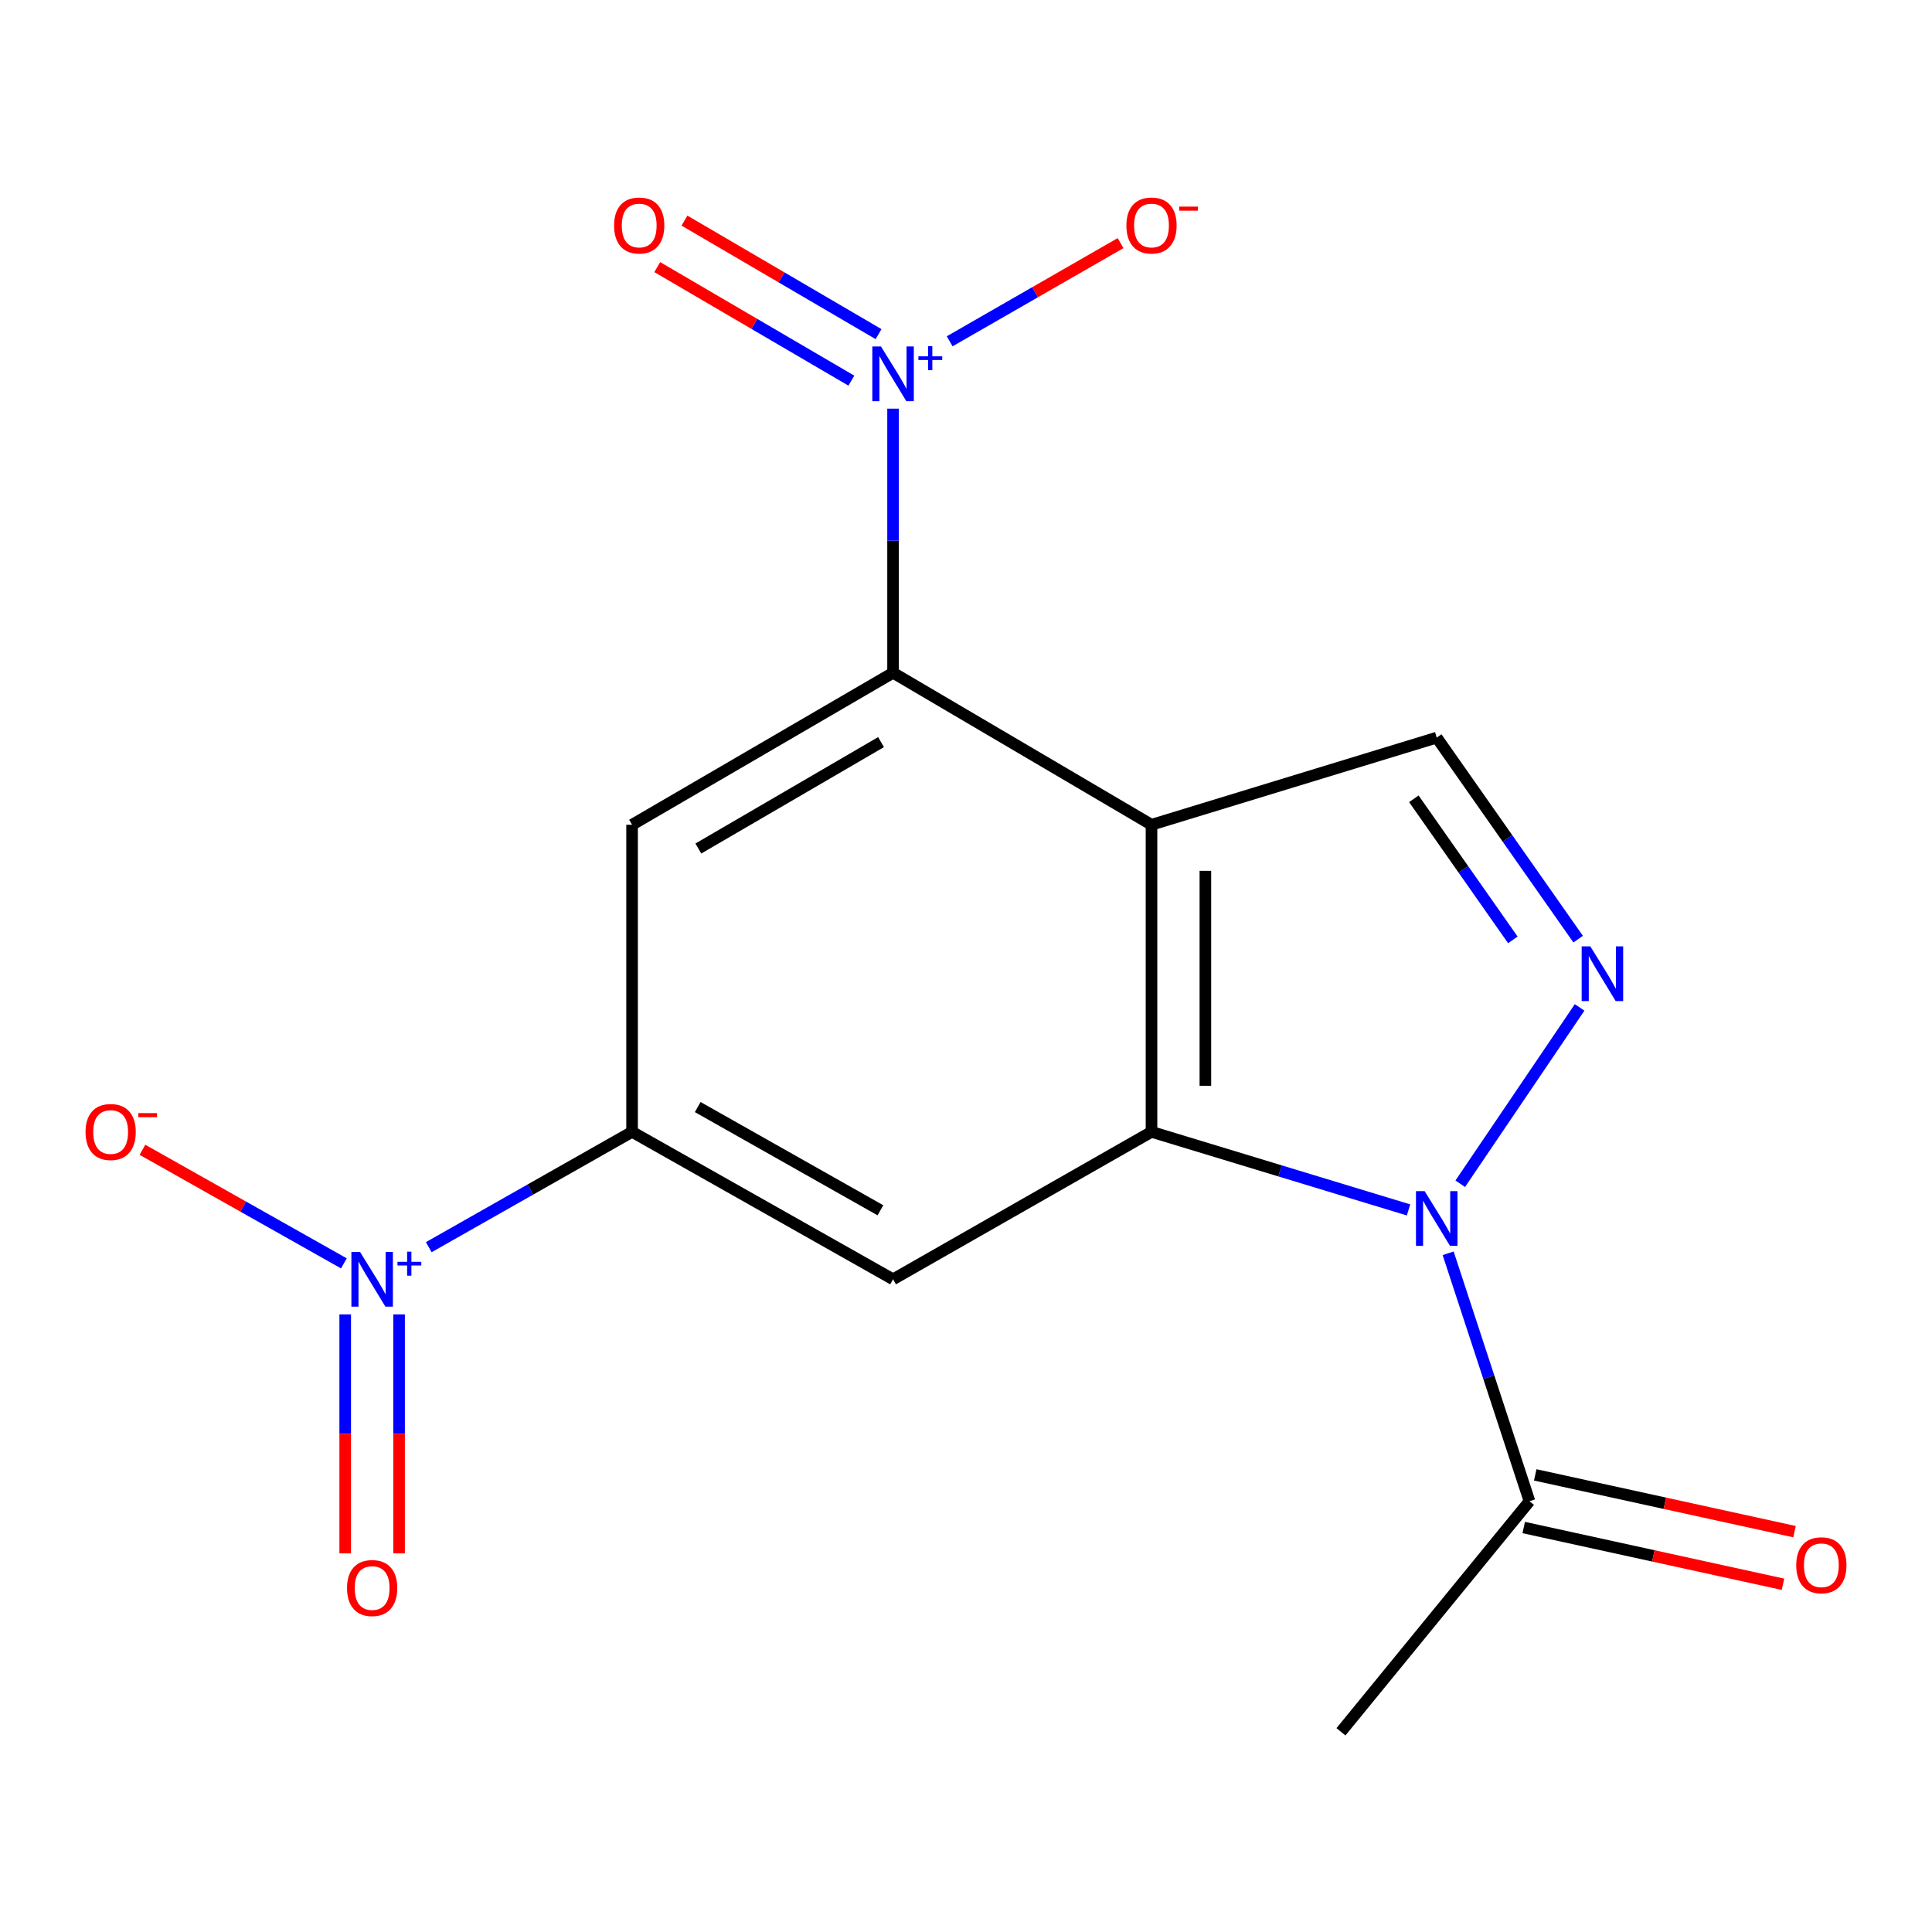 <?xml version='1.0' encoding='iso-8859-1'?>
<svg version='1.1' baseProfile='full'
              xmlns='http://www.w3.org/2000/svg'
                      xmlns:rdkit='http://www.rdkit.org/xml'
                      xmlns:xlink='http://www.w3.org/1999/xlink'
                  xml:space='preserve'
width='1000px' height='1000px' viewBox='0 0 1000 1000'>
<!-- END OF HEADER -->
<rect style='opacity:1.0;fill:#FFFFFF;stroke:none' width='1000' height='1000' x='0' y='0'> </rect>
<path class='bond-1' d='M 729.051,626.253 L 662.533,606.047' style='fill:none;fill-rule:evenodd;stroke:#0000FF;stroke-width:6px;stroke-linecap:butt;stroke-linejoin:miter;stroke-opacity:1' />
<path class='bond-1' d='M 662.533,606.047 L 596.015,585.84' style='fill:none;fill-rule:evenodd;stroke:#000000;stroke-width:6px;stroke-linecap:butt;stroke-linejoin:miter;stroke-opacity:1' />
<path class='bond-2' d='M 755.823,612.703 L 817.601,521.441' style='fill:none;fill-rule:evenodd;stroke:#0000FF;stroke-width:6px;stroke-linecap:butt;stroke-linejoin:miter;stroke-opacity:1' />
<path class='bond-10' d='M 749.557,648.698 L 770.606,712.858' style='fill:none;fill-rule:evenodd;stroke:#0000FF;stroke-width:6px;stroke-linecap:butt;stroke-linejoin:miter;stroke-opacity:1' />
<path class='bond-10' d='M 770.606,712.858 L 791.656,777.019' style='fill:none;fill-rule:evenodd;stroke:#000000;stroke-width:6px;stroke-linecap:butt;stroke-linejoin:miter;stroke-opacity:1' />
<path class='bond-0' d='M 596.015,426.899 L 596.015,585.84' style='fill:none;fill-rule:evenodd;stroke:#000000;stroke-width:6px;stroke-linecap:butt;stroke-linejoin:miter;stroke-opacity:1' />
<path class='bond-0' d='M 623.9,450.74 L 623.9,561.999' style='fill:none;fill-rule:evenodd;stroke:#000000;stroke-width:6px;stroke-linecap:butt;stroke-linejoin:miter;stroke-opacity:1' />
<path class='bond-3' d='M 596.015,426.899 L 462.248,348.218' style='fill:none;fill-rule:evenodd;stroke:#000000;stroke-width:6px;stroke-linecap:butt;stroke-linejoin:miter;stroke-opacity:1' />
<path class='bond-17' d='M 596.015,426.899 L 743.648,381.788' style='fill:none;fill-rule:evenodd;stroke:#000000;stroke-width:6px;stroke-linecap:butt;stroke-linejoin:miter;stroke-opacity:1' />
<path class='bond-7' d='M 596.015,585.84 L 462.248,662.166' style='fill:none;fill-rule:evenodd;stroke:#000000;stroke-width:6px;stroke-linecap:butt;stroke-linejoin:miter;stroke-opacity:1' />
<path class='bond-8' d='M 816.852,486.107 L 780.25,433.947' style='fill:none;fill-rule:evenodd;stroke:#0000FF;stroke-width:6px;stroke-linecap:butt;stroke-linejoin:miter;stroke-opacity:1' />
<path class='bond-8' d='M 780.25,433.947 L 743.648,381.788' style='fill:none;fill-rule:evenodd;stroke:#000000;stroke-width:6px;stroke-linecap:butt;stroke-linejoin:miter;stroke-opacity:1' />
<path class='bond-8' d='M 783.047,486.476 L 757.425,449.965' style='fill:none;fill-rule:evenodd;stroke:#0000FF;stroke-width:6px;stroke-linecap:butt;stroke-linejoin:miter;stroke-opacity:1' />
<path class='bond-8' d='M 757.425,449.965 L 731.804,413.453' style='fill:none;fill-rule:evenodd;stroke:#000000;stroke-width:6px;stroke-linecap:butt;stroke-linejoin:miter;stroke-opacity:1' />
<path class='bond-4' d='M 462.248,348.218 L 462.248,279.869' style='fill:none;fill-rule:evenodd;stroke:#000000;stroke-width:6px;stroke-linecap:butt;stroke-linejoin:miter;stroke-opacity:1' />
<path class='bond-4' d='M 462.248,279.869 L 462.248,211.519' style='fill:none;fill-rule:evenodd;stroke:#0000FF;stroke-width:6px;stroke-linecap:butt;stroke-linejoin:miter;stroke-opacity:1' />
<path class='bond-18' d='M 462.248,348.218 L 327.163,426.899' style='fill:none;fill-rule:evenodd;stroke:#000000;stroke-width:6px;stroke-linecap:butt;stroke-linejoin:miter;stroke-opacity:1' />
<path class='bond-18' d='M 456.019,384.116 L 361.46,439.192' style='fill:none;fill-rule:evenodd;stroke:#000000;stroke-width:6px;stroke-linecap:butt;stroke-linejoin:miter;stroke-opacity:1' />
<path class='bond-11' d='M 491.549,176.656 L 535.776,151.247' style='fill:none;fill-rule:evenodd;stroke:#0000FF;stroke-width:6px;stroke-linecap:butt;stroke-linejoin:miter;stroke-opacity:1' />
<path class='bond-11' d='M 535.776,151.247 L 580.003,125.837' style='fill:none;fill-rule:evenodd;stroke:#FF0000;stroke-width:6px;stroke-linecap:butt;stroke-linejoin:miter;stroke-opacity:1' />
<path class='bond-13' d='M 454.741,172.948 L 404.507,143.567' style='fill:none;fill-rule:evenodd;stroke:#0000FF;stroke-width:6px;stroke-linecap:butt;stroke-linejoin:miter;stroke-opacity:1' />
<path class='bond-13' d='M 404.507,143.567 L 354.273,114.186' style='fill:none;fill-rule:evenodd;stroke:#FF0000;stroke-width:6px;stroke-linecap:butt;stroke-linejoin:miter;stroke-opacity:1' />
<path class='bond-13' d='M 440.663,197.018 L 390.429,167.637' style='fill:none;fill-rule:evenodd;stroke:#0000FF;stroke-width:6px;stroke-linecap:butt;stroke-linejoin:miter;stroke-opacity:1' />
<path class='bond-13' d='M 390.429,167.637 L 340.195,138.256' style='fill:none;fill-rule:evenodd;stroke:#FF0000;stroke-width:6px;stroke-linecap:butt;stroke-linejoin:miter;stroke-opacity:1' />
<path class='bond-5' d='M 221.932,645.537 L 274.548,615.689' style='fill:none;fill-rule:evenodd;stroke:#0000FF;stroke-width:6px;stroke-linecap:butt;stroke-linejoin:miter;stroke-opacity:1' />
<path class='bond-5' d='M 274.548,615.689 L 327.163,585.84' style='fill:none;fill-rule:evenodd;stroke:#000000;stroke-width:6px;stroke-linecap:butt;stroke-linejoin:miter;stroke-opacity:1' />
<path class='bond-12' d='M 177.996,653.919 L 125.867,624.522' style='fill:none;fill-rule:evenodd;stroke:#0000FF;stroke-width:6px;stroke-linecap:butt;stroke-linejoin:miter;stroke-opacity:1' />
<path class='bond-12' d='M 125.867,624.522 L 73.737,595.125' style='fill:none;fill-rule:evenodd;stroke:#FF0000;stroke-width:6px;stroke-linecap:butt;stroke-linejoin:miter;stroke-opacity:1' />
<path class='bond-14' d='M 178.678,680.319 L 178.678,742.171' style='fill:none;fill-rule:evenodd;stroke:#0000FF;stroke-width:6px;stroke-linecap:butt;stroke-linejoin:miter;stroke-opacity:1' />
<path class='bond-14' d='M 178.678,742.171 L 178.678,804.023' style='fill:none;fill-rule:evenodd;stroke:#FF0000;stroke-width:6px;stroke-linecap:butt;stroke-linejoin:miter;stroke-opacity:1' />
<path class='bond-14' d='M 206.563,680.319 L 206.563,742.171' style='fill:none;fill-rule:evenodd;stroke:#0000FF;stroke-width:6px;stroke-linecap:butt;stroke-linejoin:miter;stroke-opacity:1' />
<path class='bond-14' d='M 206.563,742.171 L 206.563,804.023' style='fill:none;fill-rule:evenodd;stroke:#FF0000;stroke-width:6px;stroke-linecap:butt;stroke-linejoin:miter;stroke-opacity:1' />
<path class='bond-6' d='M 327.163,585.84 L 462.248,662.166' style='fill:none;fill-rule:evenodd;stroke:#000000;stroke-width:6px;stroke-linecap:butt;stroke-linejoin:miter;stroke-opacity:1' />
<path class='bond-6' d='M 361.143,573.012 L 455.702,626.44' style='fill:none;fill-rule:evenodd;stroke:#000000;stroke-width:6px;stroke-linecap:butt;stroke-linejoin:miter;stroke-opacity:1' />
<path class='bond-9' d='M 327.163,585.84 L 327.163,426.899' style='fill:none;fill-rule:evenodd;stroke:#000000;stroke-width:6px;stroke-linecap:butt;stroke-linejoin:miter;stroke-opacity:1' />
<path class='bond-15' d='M 788.674,790.639 L 855.777,805.329' style='fill:none;fill-rule:evenodd;stroke:#000000;stroke-width:6px;stroke-linecap:butt;stroke-linejoin:miter;stroke-opacity:1' />
<path class='bond-15' d='M 855.777,805.329 L 922.879,820.02' style='fill:none;fill-rule:evenodd;stroke:#FF0000;stroke-width:6px;stroke-linecap:butt;stroke-linejoin:miter;stroke-opacity:1' />
<path class='bond-15' d='M 794.638,763.399 L 861.74,778.09' style='fill:none;fill-rule:evenodd;stroke:#000000;stroke-width:6px;stroke-linecap:butt;stroke-linejoin:miter;stroke-opacity:1' />
<path class='bond-15' d='M 861.74,778.09 L 928.843,792.781' style='fill:none;fill-rule:evenodd;stroke:#FF0000;stroke-width:6px;stroke-linecap:butt;stroke-linejoin:miter;stroke-opacity:1' />
<path class='bond-16' d='M 791.656,777.019 L 694.076,896.38' style='fill:none;fill-rule:evenodd;stroke:#000000;stroke-width:6px;stroke-linecap:butt;stroke-linejoin:miter;stroke-opacity:1' />
<path  class='atom-0' d='M 737.388 616.528
L 746.668 631.528
Q 747.588 633.008, 749.068 635.688
Q 750.548 638.368, 750.628 638.528
L 750.628 616.528
L 754.388 616.528
L 754.388 644.848
L 750.508 644.848
L 740.548 628.448
Q 739.388 626.528, 738.148 624.328
Q 736.948 622.128, 736.588 621.448
L 736.588 644.848
L 732.908 644.848
L 732.908 616.528
L 737.388 616.528
' fill='#0000FF'/>
<path  class='atom-3' d='M 823.148 489.839
L 832.428 504.839
Q 833.348 506.319, 834.828 508.999
Q 836.308 511.679, 836.388 511.839
L 836.388 489.839
L 840.148 489.839
L 840.148 518.159
L 836.268 518.159
L 826.308 501.759
Q 825.148 499.839, 823.908 497.639
Q 822.708 495.439, 822.348 494.759
L 822.348 518.159
L 818.668 518.159
L 818.668 489.839
L 823.148 489.839
' fill='#0000FF'/>
<path  class='atom-5' d='M 455.988 179.331
L 465.268 194.331
Q 466.188 195.811, 467.668 198.491
Q 469.148 201.171, 469.228 201.331
L 469.228 179.331
L 472.988 179.331
L 472.988 207.651
L 469.108 207.651
L 459.148 191.251
Q 457.988 189.331, 456.748 187.131
Q 455.548 184.931, 455.188 184.251
L 455.188 207.651
L 451.508 207.651
L 451.508 179.331
L 455.988 179.331
' fill='#0000FF'/>
<path  class='atom-5' d='M 475.364 184.435
L 480.353 184.435
L 480.353 179.182
L 482.571 179.182
L 482.571 184.435
L 487.692 184.435
L 487.692 186.336
L 482.571 186.336
L 482.571 191.616
L 480.353 191.616
L 480.353 186.336
L 475.364 186.336
L 475.364 184.435
' fill='#0000FF'/>
<path  class='atom-6' d='M 186.361 648.006
L 195.641 663.006
Q 196.561 664.486, 198.041 667.166
Q 199.521 669.846, 199.601 670.006
L 199.601 648.006
L 203.361 648.006
L 203.361 676.326
L 199.481 676.326
L 189.521 659.926
Q 188.361 658.006, 187.121 655.806
Q 185.921 653.606, 185.561 652.926
L 185.561 676.326
L 181.881 676.326
L 181.881 648.006
L 186.361 648.006
' fill='#0000FF'/>
<path  class='atom-6' d='M 205.737 653.111
L 210.726 653.111
L 210.726 647.857
L 212.944 647.857
L 212.944 653.111
L 218.065 653.111
L 218.065 655.012
L 212.944 655.012
L 212.944 660.292
L 210.726 660.292
L 210.726 655.012
L 205.737 655.012
L 205.737 653.111
' fill='#0000FF'/>
<path  class='atom-12' d='M 583.015 116.718
Q 583.015 109.918, 586.375 106.118
Q 589.735 102.318, 596.015 102.318
Q 602.295 102.318, 605.655 106.118
Q 609.015 109.918, 609.015 116.718
Q 609.015 123.598, 605.615 127.518
Q 602.215 131.398, 596.015 131.398
Q 589.775 131.398, 586.375 127.518
Q 583.015 123.638, 583.015 116.718
M 596.015 128.198
Q 600.335 128.198, 602.655 125.318
Q 605.015 122.398, 605.015 116.718
Q 605.015 111.158, 602.655 108.358
Q 600.335 105.518, 596.015 105.518
Q 591.695 105.518, 589.335 108.318
Q 587.015 111.118, 587.015 116.718
Q 587.015 122.438, 589.335 125.318
Q 591.695 128.198, 596.015 128.198
' fill='#FF0000'/>
<path  class='atom-12' d='M 610.335 106.94
L 620.024 106.94
L 620.024 109.052
L 610.335 109.052
L 610.335 106.94
' fill='#FF0000'/>
<path  class='atom-13' d='M 44.273 585.92
Q 44.273 579.12, 47.633 575.32
Q 50.992 571.52, 57.273 571.52
Q 63.553 571.52, 66.912 575.32
Q 70.272 579.12, 70.272 585.92
Q 70.272 592.8, 66.873 596.72
Q 63.472 600.6, 57.273 600.6
Q 51.032 600.6, 47.633 596.72
Q 44.273 592.84, 44.273 585.92
M 57.273 597.4
Q 61.593 597.4, 63.913 594.52
Q 66.272 591.6, 66.272 585.92
Q 66.272 580.36, 63.913 577.56
Q 61.593 574.72, 57.273 574.72
Q 52.953 574.72, 50.593 577.52
Q 48.273 580.32, 48.273 585.92
Q 48.273 591.64, 50.593 594.52
Q 52.953 597.4, 57.273 597.4
' fill='#FF0000'/>
<path  class='atom-13' d='M 71.593 576.143
L 81.281 576.143
L 81.281 578.255
L 71.593 578.255
L 71.593 576.143
' fill='#FF0000'/>
<path  class='atom-14' d='M 317.85 116.718
Q 317.85 109.918, 321.21 106.118
Q 324.57 102.318, 330.85 102.318
Q 337.13 102.318, 340.49 106.118
Q 343.85 109.918, 343.85 116.718
Q 343.85 123.598, 340.45 127.518
Q 337.05 131.398, 330.85 131.398
Q 324.61 131.398, 321.21 127.518
Q 317.85 123.638, 317.85 116.718
M 330.85 128.198
Q 335.17 128.198, 337.49 125.318
Q 339.85 122.398, 339.85 116.718
Q 339.85 111.158, 337.49 108.358
Q 335.17 105.518, 330.85 105.518
Q 326.53 105.518, 324.17 108.318
Q 321.85 111.118, 321.85 116.718
Q 321.85 122.438, 324.17 125.318
Q 326.53 128.198, 330.85 128.198
' fill='#FF0000'/>
<path  class='atom-15' d='M 179.621 821.962
Q 179.621 815.162, 182.981 811.362
Q 186.341 807.562, 192.621 807.562
Q 198.901 807.562, 202.261 811.362
Q 205.621 815.162, 205.621 821.962
Q 205.621 828.842, 202.221 832.762
Q 198.821 836.642, 192.621 836.642
Q 186.381 836.642, 182.981 832.762
Q 179.621 828.882, 179.621 821.962
M 192.621 833.442
Q 196.941 833.442, 199.261 830.562
Q 201.621 827.642, 201.621 821.962
Q 201.621 816.402, 199.261 813.602
Q 196.941 810.762, 192.621 810.762
Q 188.301 810.762, 185.941 813.562
Q 183.621 816.362, 183.621 821.962
Q 183.621 827.682, 185.941 830.562
Q 188.301 833.442, 192.621 833.442
' fill='#FF0000'/>
<path  class='atom-16' d='M 929.727 810.173
Q 929.727 803.373, 933.087 799.573
Q 936.447 795.773, 942.727 795.773
Q 949.007 795.773, 952.367 799.573
Q 955.727 803.373, 955.727 810.173
Q 955.727 817.053, 952.327 820.973
Q 948.927 824.853, 942.727 824.853
Q 936.487 824.853, 933.087 820.973
Q 929.727 817.093, 929.727 810.173
M 942.727 821.653
Q 947.047 821.653, 949.367 818.773
Q 951.727 815.853, 951.727 810.173
Q 951.727 804.613, 949.367 801.813
Q 947.047 798.973, 942.727 798.973
Q 938.407 798.973, 936.047 801.773
Q 933.727 804.573, 933.727 810.173
Q 933.727 815.893, 936.047 818.773
Q 938.407 821.653, 942.727 821.653
' fill='#FF0000'/>
</svg>
